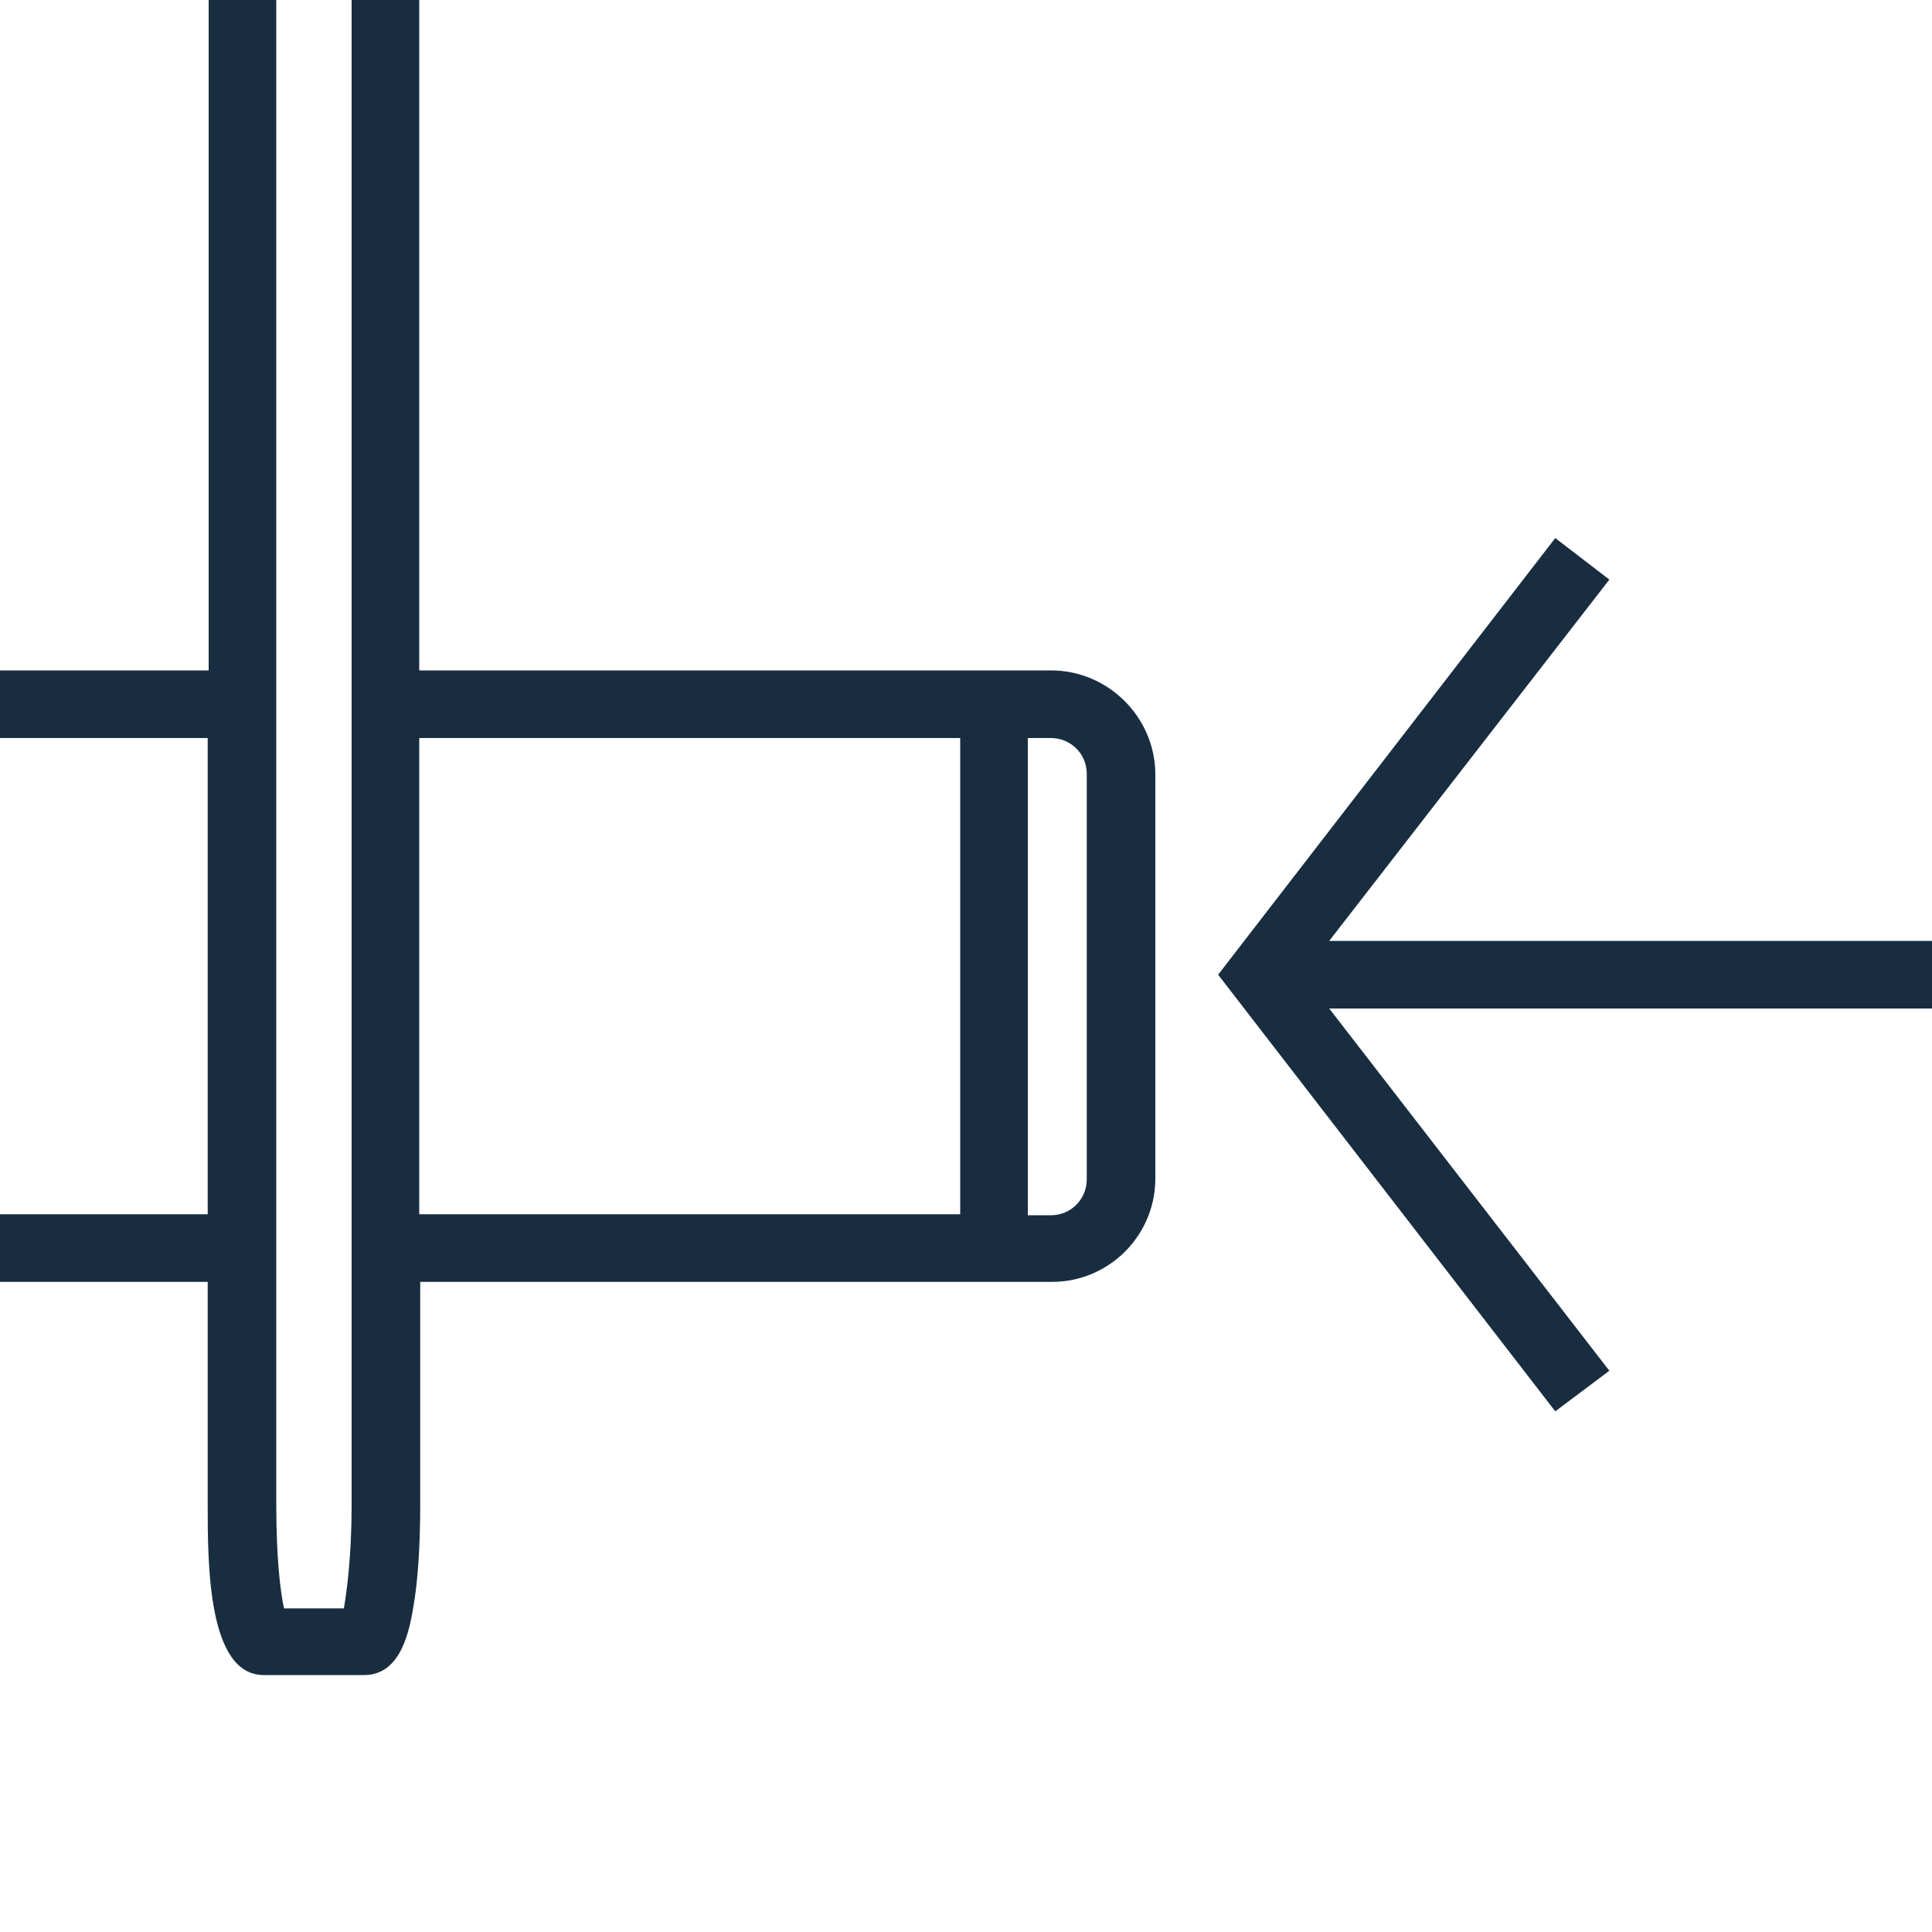 <?xml version="1.0" encoding="UTF-8"?> <!-- Generator: Adobe Illustrator 26.2.1, SVG Export Plug-In . SVG Version: 6.00 Build 0) --> <svg xmlns="http://www.w3.org/2000/svg" xmlns:xlink="http://www.w3.org/1999/xlink" version="1.1" id="Laag_1" x="0px" y="0px" viewBox="0 0 200 200" style="enable-background:new 0 0 200 200;" xml:space="preserve"> <style type="text/css"> .st0{fill:#0F2E48;} .st1{fill:#FFFFFF;filter:url(#Adobe_OpacityMaskFilter);} .st2{mask:url(#mask0_567_7940_00000006692189066672182460000003319535043805361083_);} .st3{fill:#FFFFFF;filter:url(#Adobe_OpacityMaskFilter_00000078034867598093386490000004681651010074342065_);} .st4{mask:url(#mask1_567_7940_00000021114171789021017270000017059818539093981846_);} .st5{fill:#025DAA;} .st6{fill:#F2F2F2;} .st7{fill:#FFFFFF;filter:url(#Adobe_OpacityMaskFilter_00000054248568781756253070000009167890325121716908_);} .st8{mask:url(#mask0_567_7940_00000156556761723018268830000014552232016098042005_);} .st9{fill:#FFFFFF;filter:url(#Adobe_OpacityMaskFilter_00000129183246373730968630000000552520526896032664_);} .st10{mask:url(#mask1_567_7940_00000059304442792177241900000011153385363649897346_);} .st11{fill:#182D40;} .st12{fill:none;stroke:#182D40;stroke-width:6.877;} </style> <g> <path class="st11" d="M108.8,69.4H43.4V0h-7v155.8c0,5.3-0.5,8.9-0.8,10.7h-6.2c-0.4-1.8-0.8-5.4-0.8-10.7V0h-7v69.4H-0.4v7h21.9 v49.3H-0.4v7h21.9v23c0,6.2,0,17.7,5.8,17.7h10.4c3.9,0,4.7-4.8,5.1-7.1c0.5-2.9,0.7-6.6,0.7-10.6v-23h65.4 c5.9,0,10.7-4.8,10.7-10.7v-42C119.5,74.2,114.7,69.4,108.8,69.4z M43.4,76.4h56v49.3h-56V76.4z M112.5,122.1c0,2-1.6,3.7-3.7,3.7 h-2.4V76.4h2.4c2,0,3.7,1.6,3.7,3.7V122.1z"></path> <polygon class="st11" points="200,97.4 137.6,97.4 166.6,60 161,55.7 126.1,100.9 161,146.1 166.6,141.9 137.6,104.4 200,104.4 "></polygon> </g> </svg> 